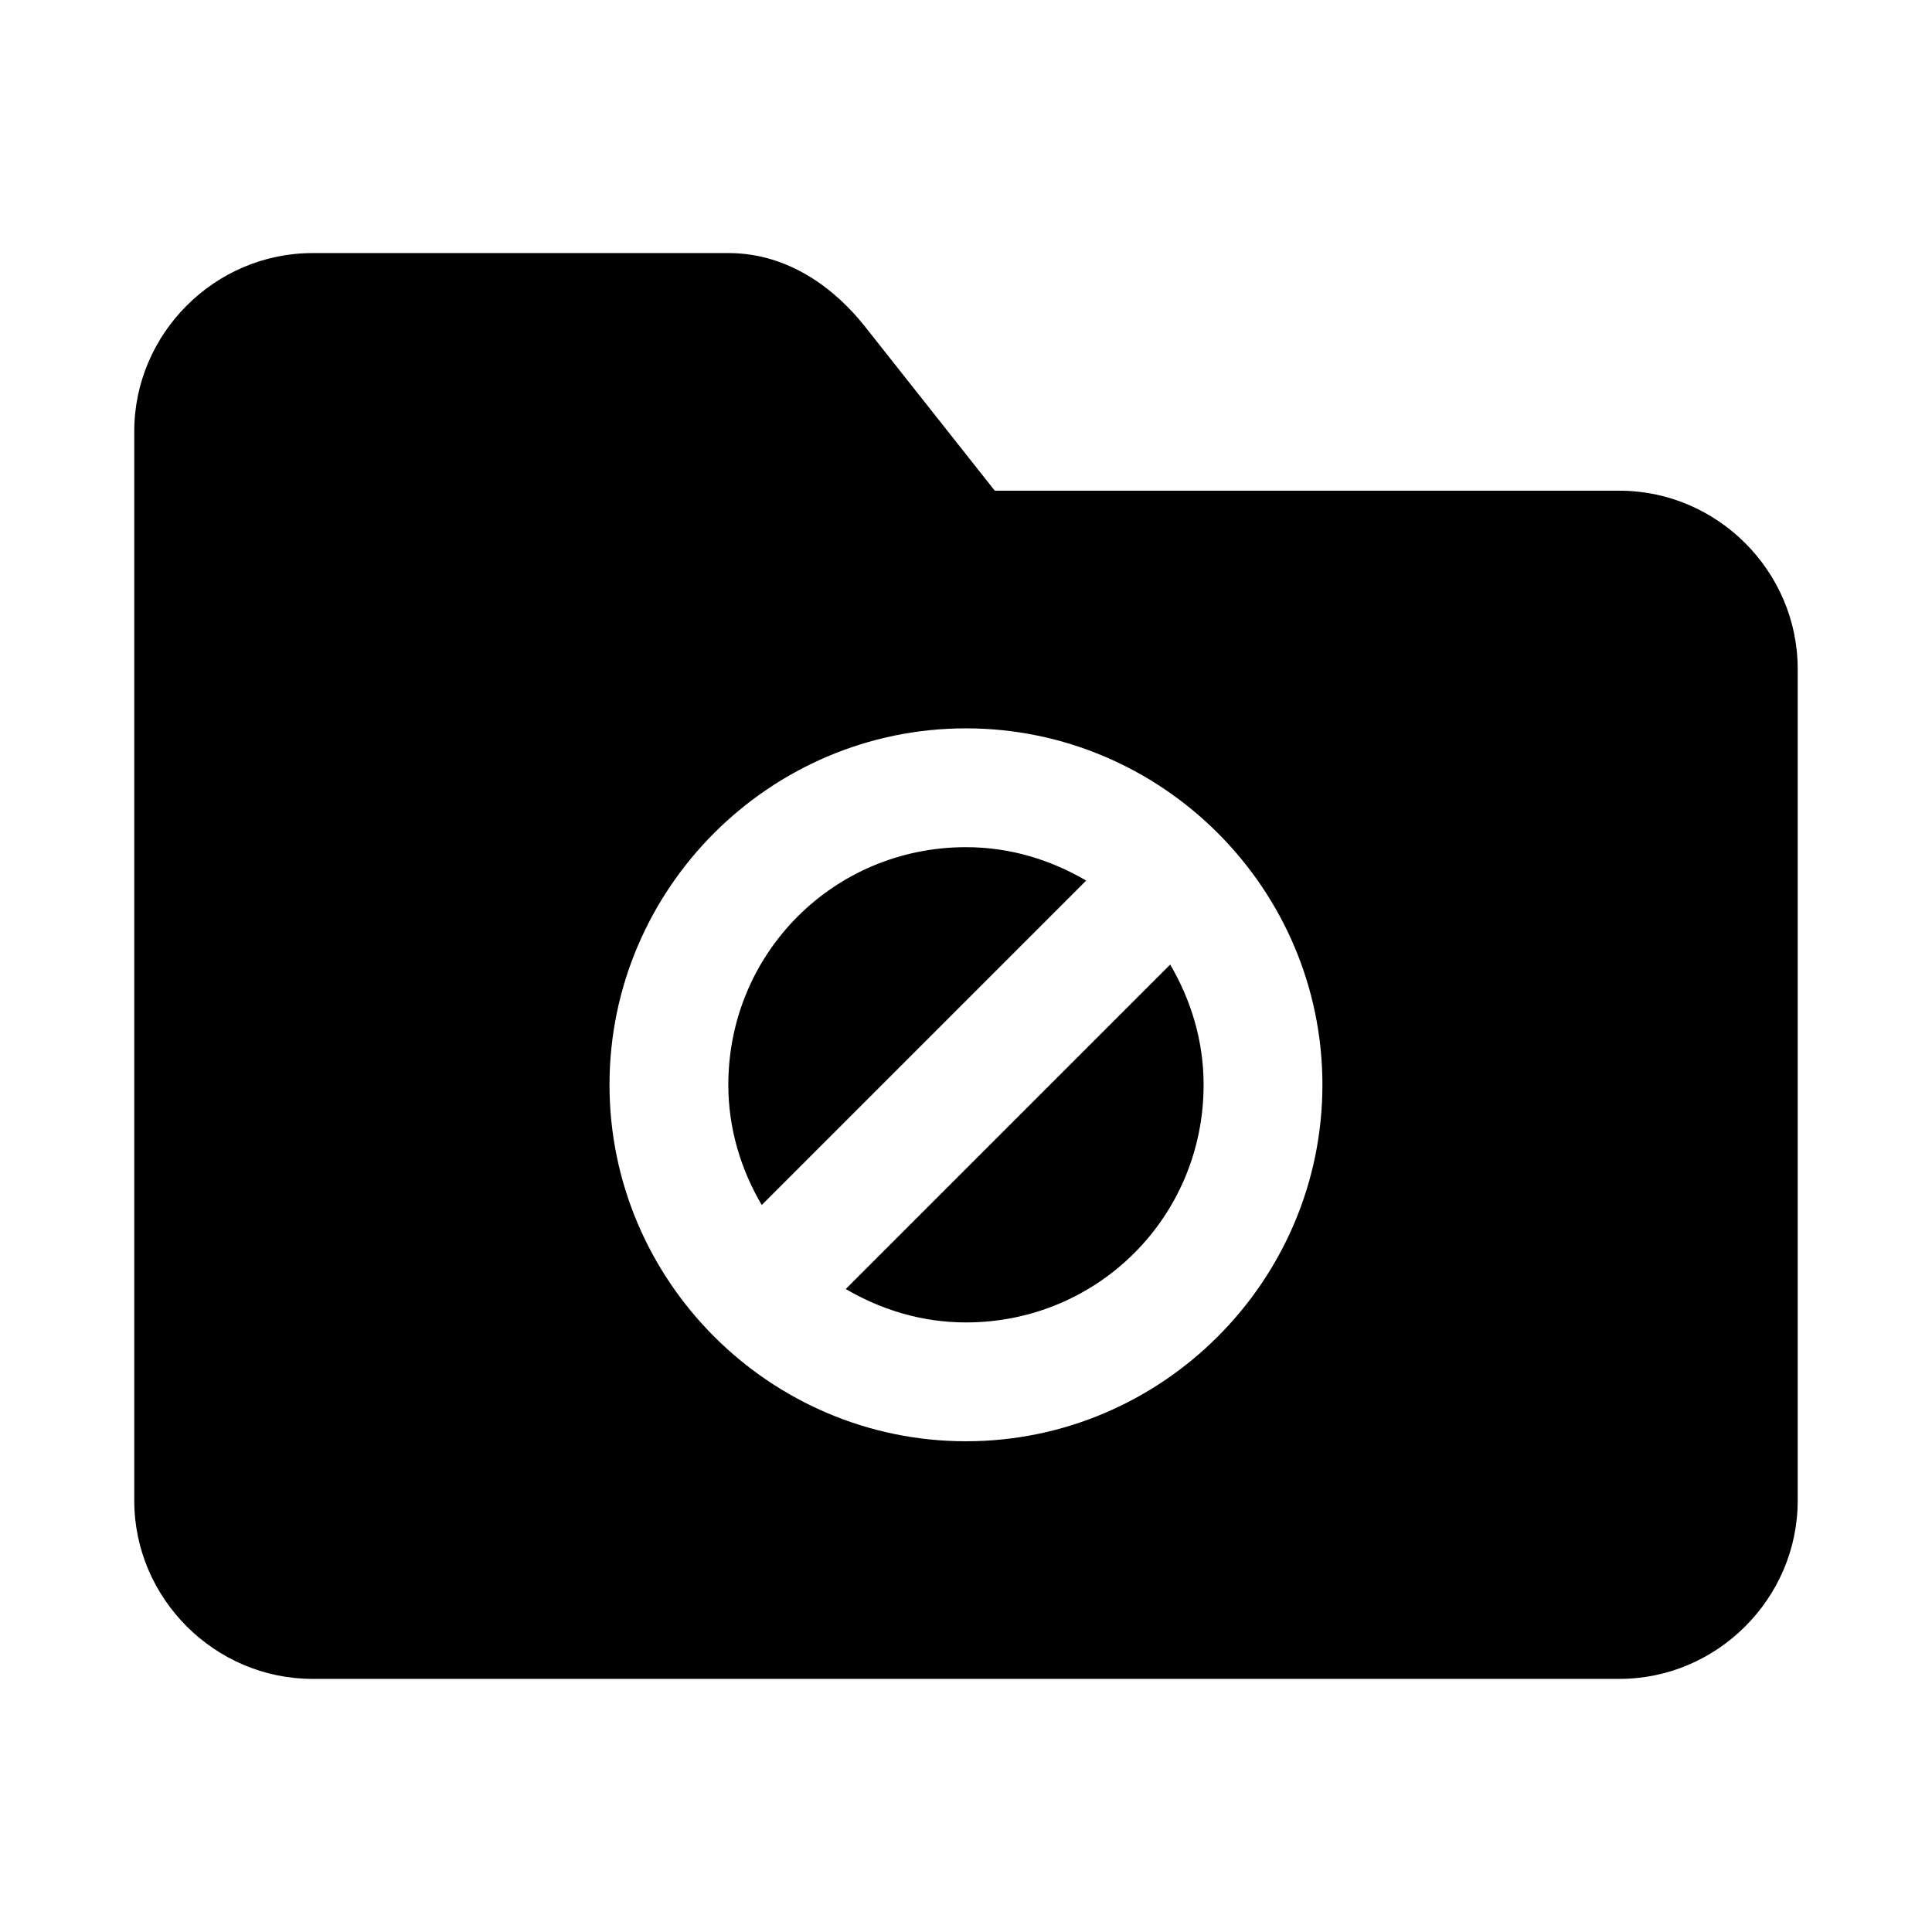 <?xml version="1.0" encoding="UTF-8"?>
<!-- The Best Svg Icon site in the world: iconSvg.co, Visit us! https://iconsvg.co -->
<svg fill="#000000" width="800px" height="800px" version="1.1" viewBox="144 144 512 512" xmlns="http://www.w3.org/2000/svg">
 <path d="m226.81 211.07c-25.895 0-47.23 21.34-47.23 47.23v283.39c0 25.895 21.34 47.23 47.23 47.23h346.37c25.895 0 47.23-21.34 47.23-47.23v-220.42c0-25.898-21.332-47.23-47.23-47.23h-165.55l-34.41-43.512c-7.836-9.906-20.148-19.465-36.191-19.465zm173.18 125.95c51.984 0 94.465 42.48 94.465 94.465s-42.48 94.465-94.465 94.465-94.465-42.48-94.465-94.465 42.48-94.465 94.465-94.465zm0 31.488c-34.969 0-62.977 28.008-62.977 62.977 0 11.707 3.367 22.5 8.855 31.855l85.977-85.977c-9.355-5.492-20.145-8.855-31.852-8.855zm54.121 31.117-85.977 85.977c9.359 5.492 20.148 8.855 31.859 8.855 34.969 0 62.977-28.008 62.977-62.977 0-11.707-3.367-22.5-8.855-31.855z"/>
</svg>